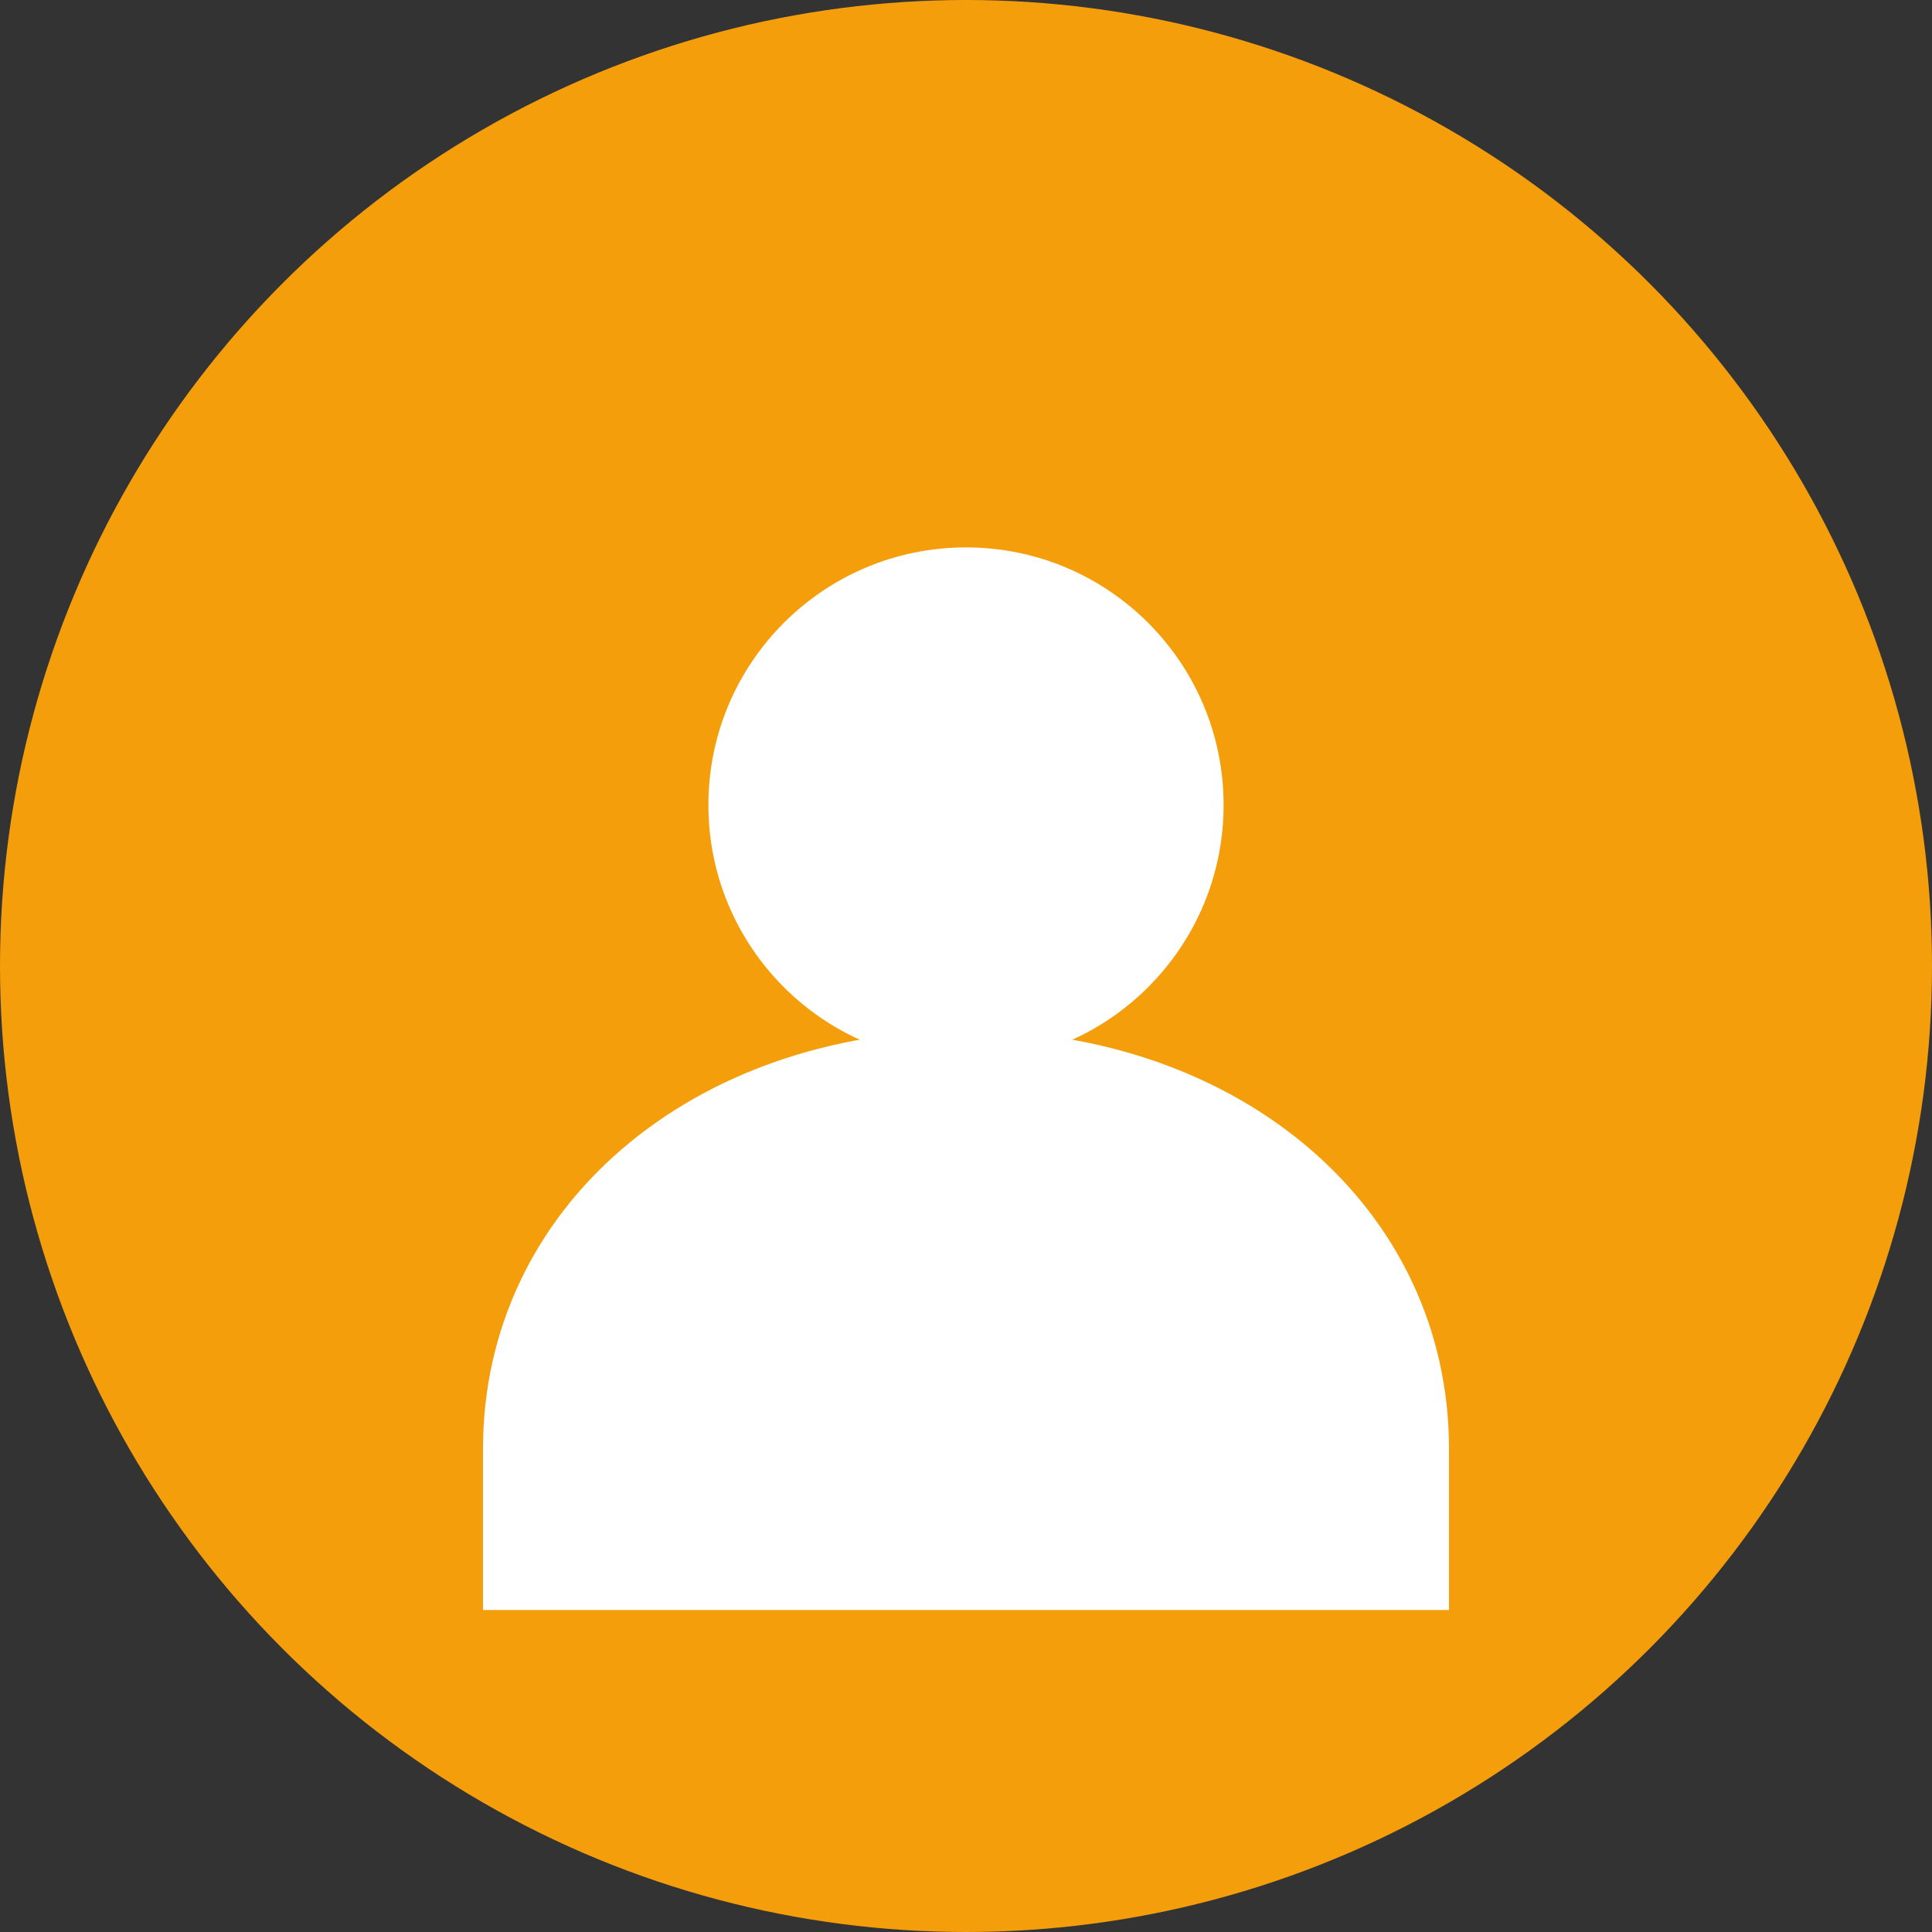 <svg width="60" height="60" viewBox="0 0 60 60" fill="none" xmlns="http://www.w3.org/2000/svg">
<rect x="0" y="0" width="60" height="60" fill="#333333" stroke="none"/>
<circle cx="30" cy="30" r="30" fill="#F59E0B"/>
<circle cx="30" cy="25" r="8" fill="white"/>
<path d="M15 45C15 37.5 21.5 32 30 32C38.5 32 45 37.5 45 45V50H15V45Z" fill="white"/>
</svg>
